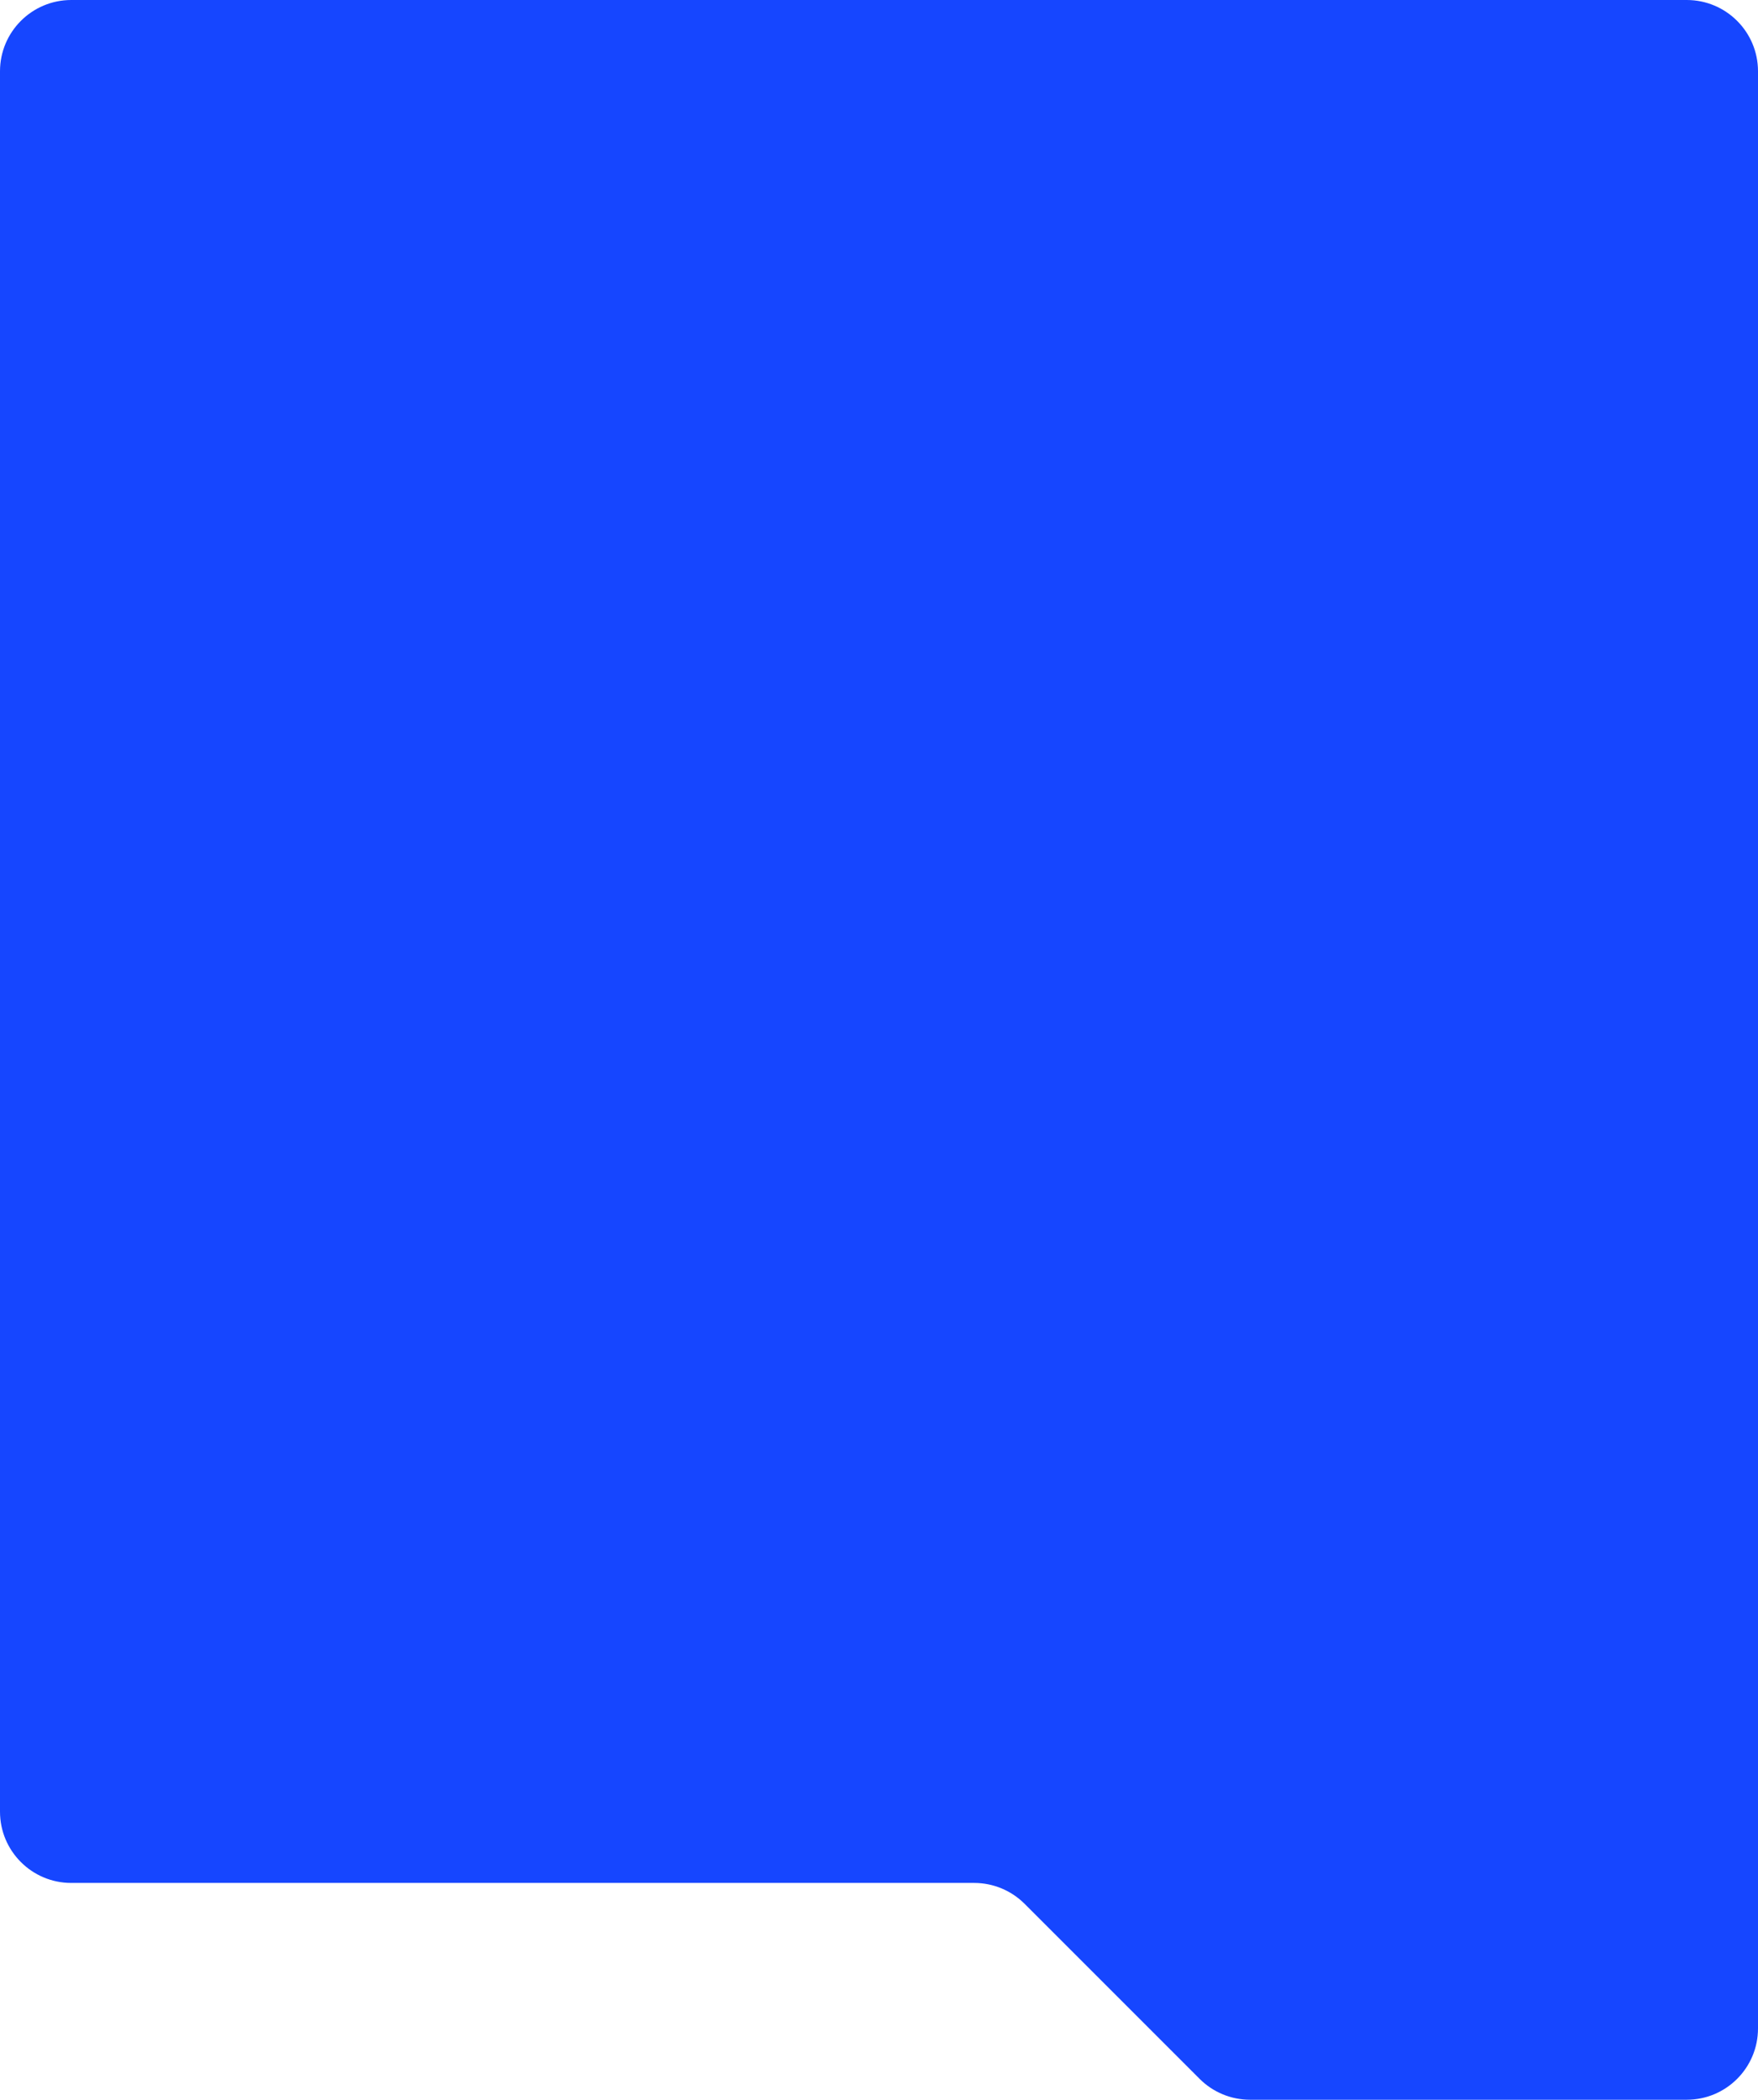 <?xml version="1.0" encoding="UTF-8"?> <svg xmlns="http://www.w3.org/2000/svg" width="592" height="707" viewBox="0 0 592 707" fill="none"><path d="M0 24C0 10.745 10.745 0 24 0H568C581.255 0 592 10.745 592 24V683C592 696.255 581.255 707 568 707H420.941C414.576 707 408.471 704.471 403.971 699.971L345.029 641.029C340.529 636.529 334.424 634 328.059 634H24C10.745 634 0 623.255 0 610V24Z" fill="#1646FF"></path></svg> 